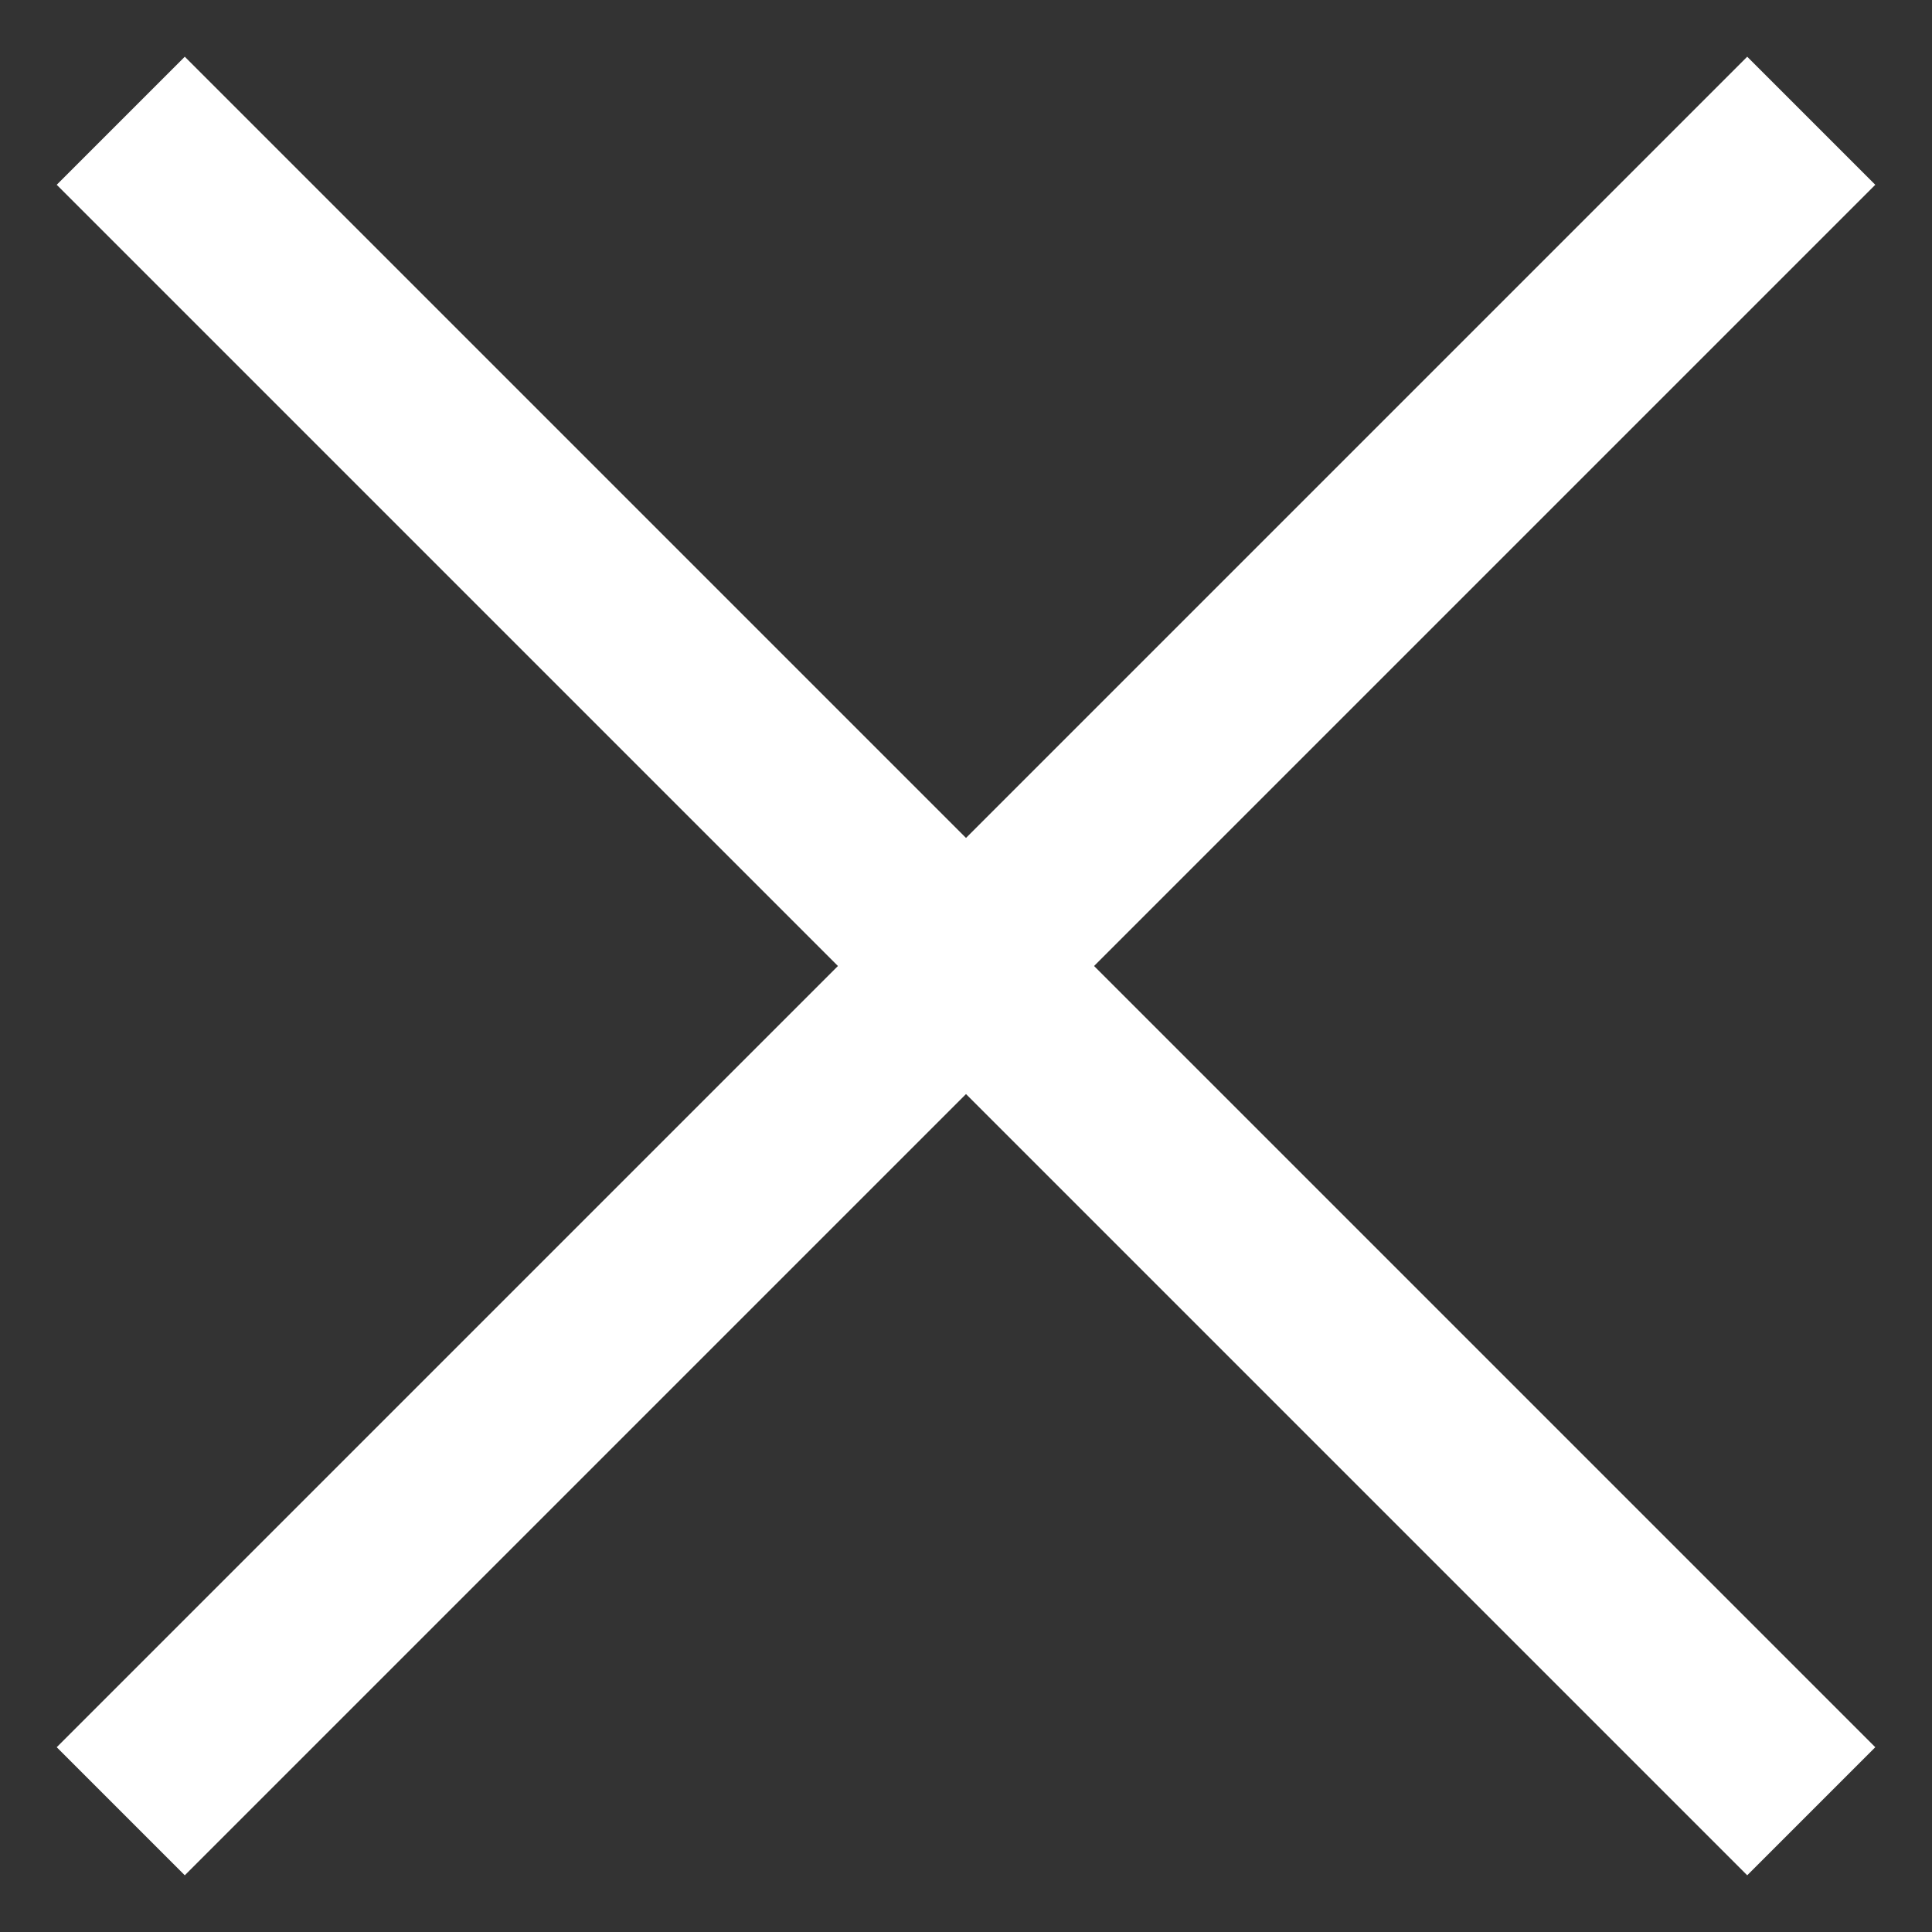 <svg width="16" height="16" viewBox="0 0 16 16" fill="none" xmlns="http://www.w3.org/2000/svg">
<rect x="0" y="0" width="16" height="16" fill="#333333" stroke="none"/>
<path d="M1 1L15 15" stroke="white" stroke-width="1.5" stroke-miterlimit="10"/>
<path d="M1 15L15 1" stroke="white" stroke-width="1.5" stroke-miterlimit="10"/>
</svg>
